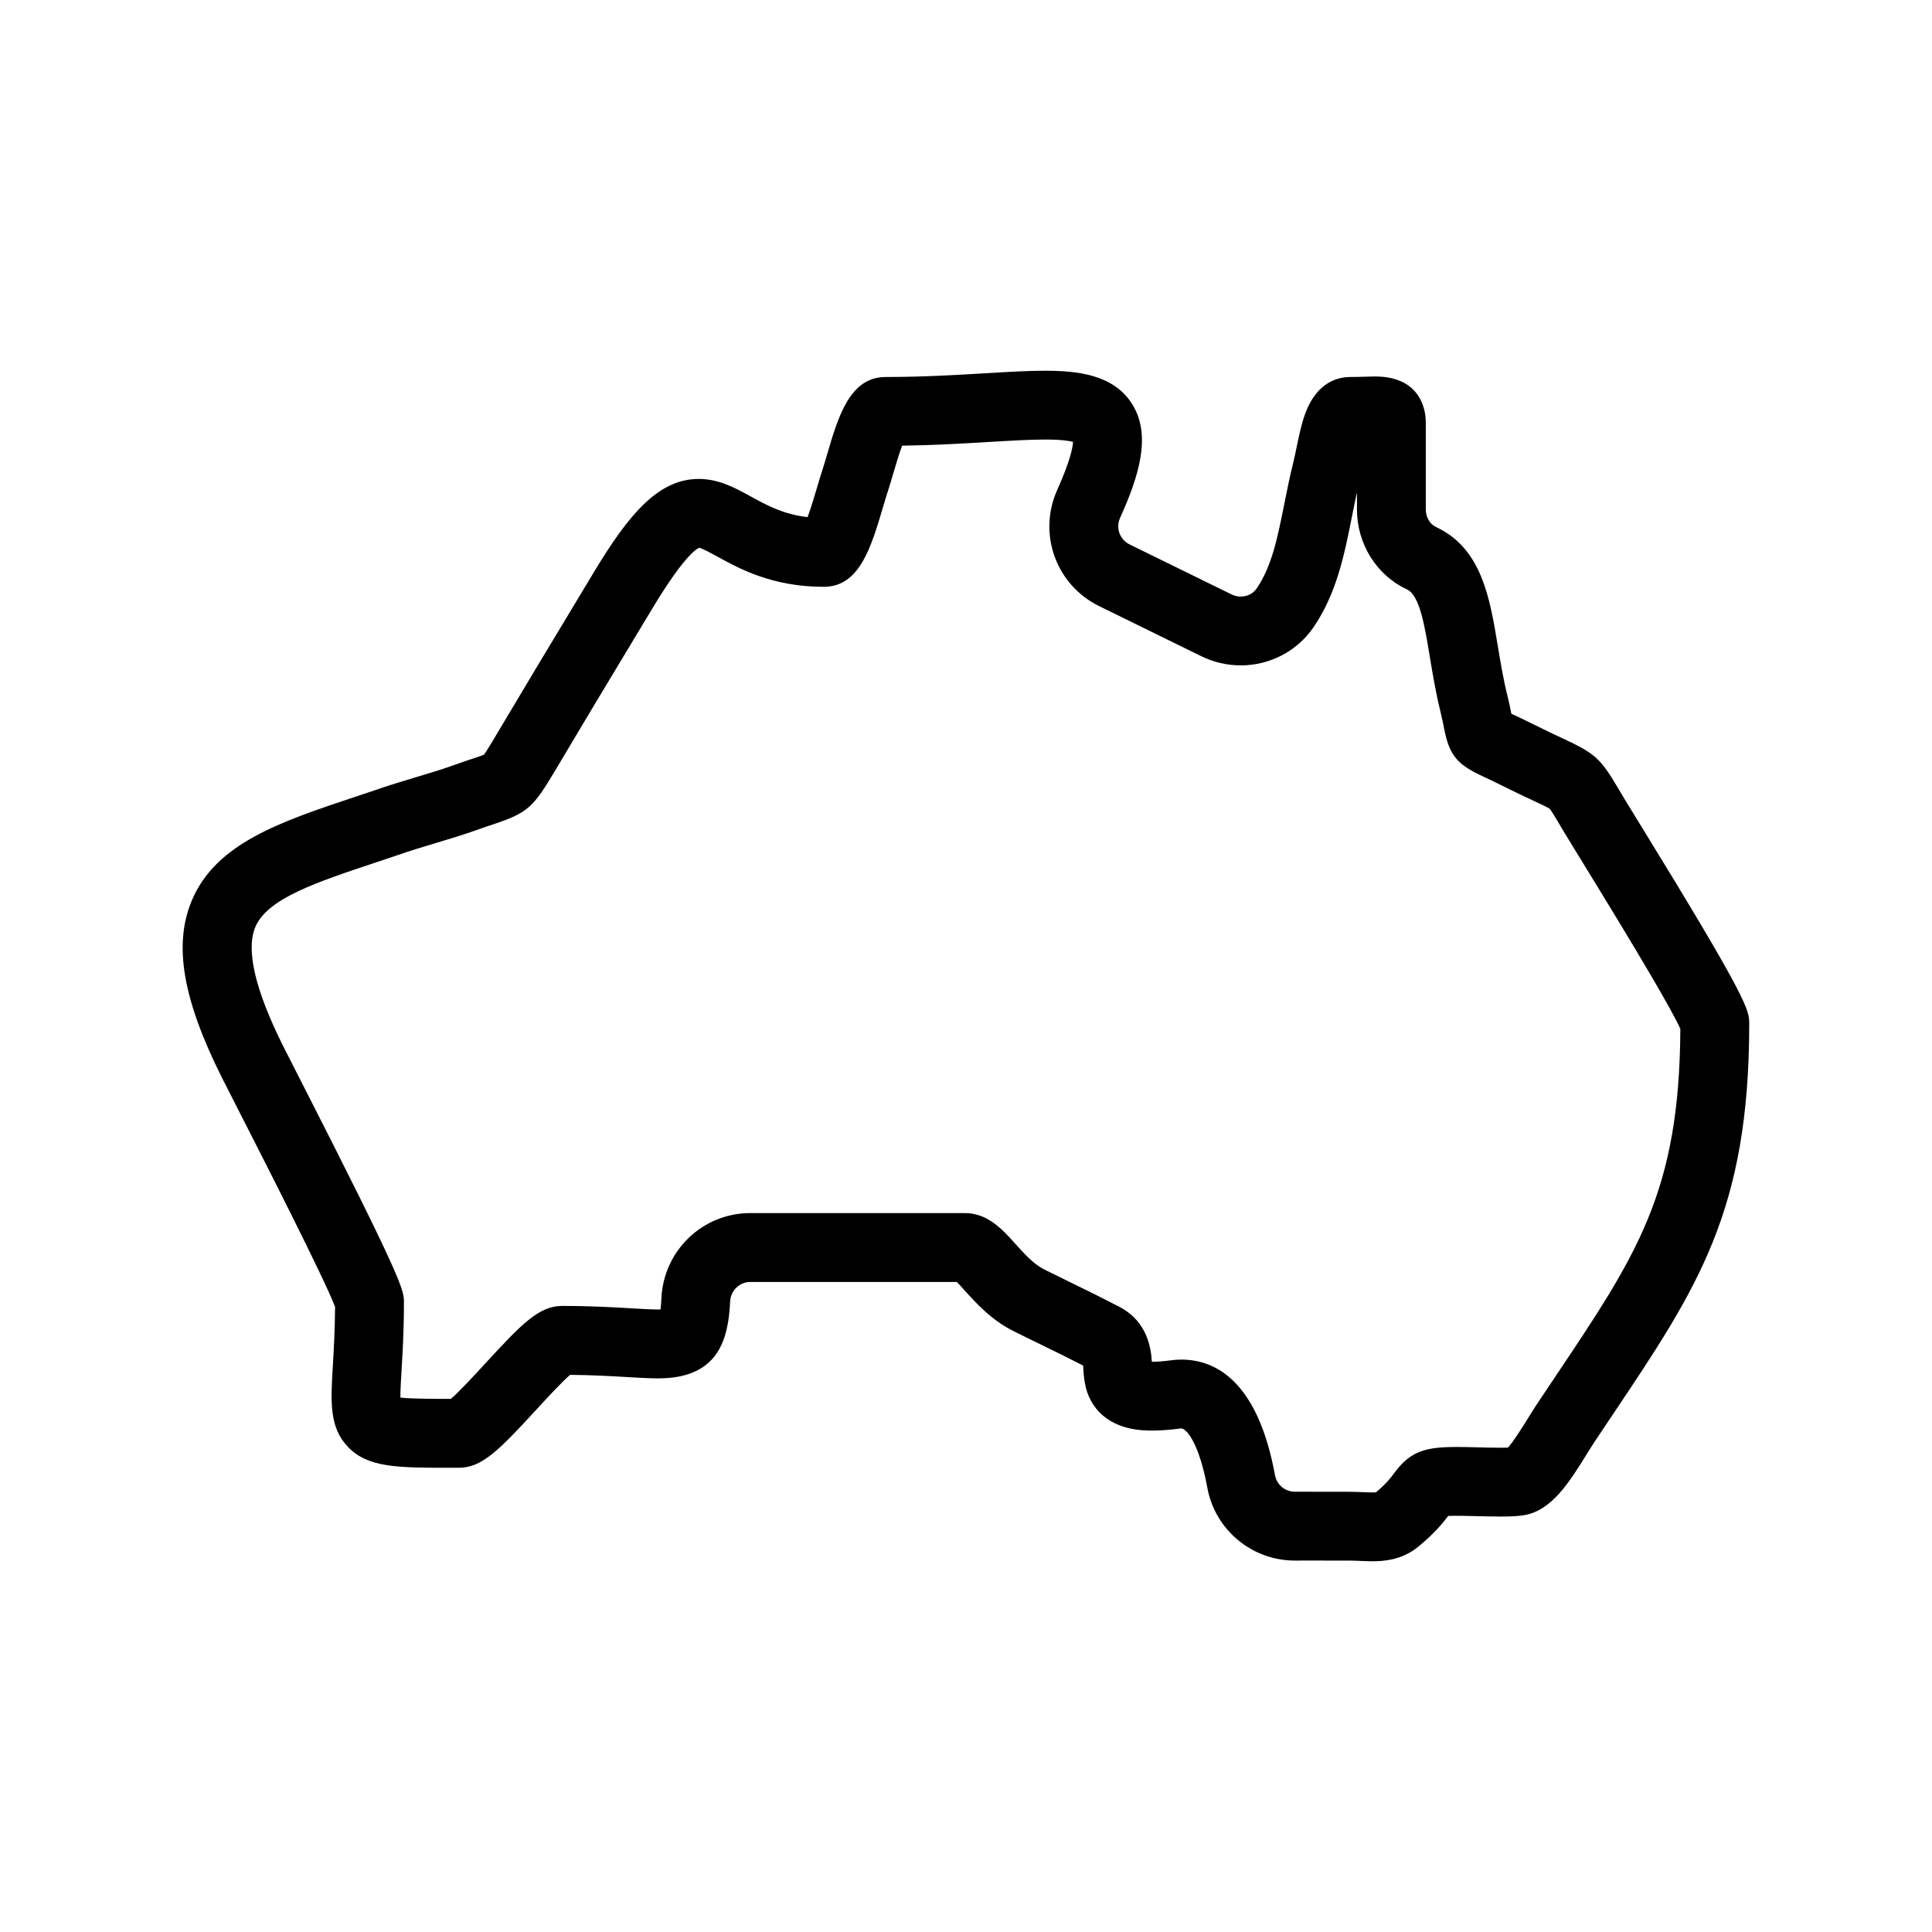 <?xml version="1.0" encoding="UTF-8"?>
<!-- Uploaded to: ICON Repo, www.iconrepo.com, Generator: ICON Repo Mixer Tools -->
<svg fill="#000000" width="800px" height="800px" version="1.1" viewBox="144 144 512 512" xmlns="http://www.w3.org/2000/svg">
 <path d="m507.67 557.75c-1.086 0-2.152-0.047-3.188-0.09-0.879-0.039-1.793-0.078-2.742-0.086-2.973-0.008-5.965-0.012-8.961-0.012l-5.617 0.004c-11.41 0-21.164-8.129-23.215-19.332-2.168-11.848-5.574-15.684-6.887-15.684-0.094 0-0.195 0.008-0.309 0.023-2.785 0.367-5.184 0.543-7.352 0.543-2.523 0-10.195 0-14.883-5.812-3.008-3.731-3.258-7.883-3.422-10.629-0.016-0.23-0.031-0.508-0.051-0.781-1.672-0.852-3.371-1.711-5.062-2.566l-0.379-0.191c-1.363-0.668-2.727-1.336-4.102-2.004-2.926-1.426-5.883-2.871-8.91-4.383-5.883-2.914-10.016-7.516-13.035-10.875-0.613-0.684-1.371-1.523-1.973-2.144h-54.738c-2.863 0-5.211 2.273-5.348 5.176-0.473 10.074-3.109 20.375-19.066 20.375-2.359 0-5.062-0.16-8.191-0.344-4.078-0.238-9.051-0.531-15.148-0.59-2.242 1.914-6.43 6.473-9.086 9.359-9.73 10.586-14.289 15.266-20.387 15.266h-2.141c-14.227 0-22.062 0-27.352-5.617-4.891-5.191-4.484-11.965-3.922-21.336 0.25-4.172 0.559-9.309 0.594-15.672-2.598-7.082-20.035-41.242-25.898-52.73-1.875-3.672-3.34-6.547-4.148-8.152-10.336-20.672-12.789-35.074-7.965-46.711 6.328-15.266 23.488-20.977 43.359-27.594 1.641-0.547 3.316-1.102 5.016-1.676 3.797-1.336 7.504-2.445 11.09-3.523 3.594-1.078 6.988-2.098 10.223-3.262 1.992-0.719 3.613-1.258 4.918-1.691 1.086-0.359 2.297-0.762 2.848-1 0.578-0.73 1.801-2.773 3.086-4.926l0.098-0.164c7.238-12.203 13.992-23.422 20.852-34.793 0.812-1.344 1.535-2.551 2.246-3.742 0.938-1.574 1.859-3.113 2.922-4.856 9.16-15.176 17.004-24.605 27.73-24.605 5.328 0 9.625 2.359 13.781 4.641 4.242 2.332 8.605 4.727 15.059 5.481 0.934-2.516 1.965-5.996 2.555-8 0.492-1.672 0.961-3.254 1.398-4.562 0.328-0.992 0.738-2.394 1.172-3.875 2.977-10.176 6.055-20.699 15.566-20.699 9.793 0 18.559-0.523 26.293-0.984 6.066-0.363 11.309-0.676 15.945-0.676 8.594 0 18.043 1.023 22.961 8.625 5.488 8.48 1.762 19.625-3.082 30.406-1.188 2.644-0.078 5.715 2.523 6.992l27.047 13.266c0.758 0.371 1.57 0.562 2.41 0.562 1.723 0 3.305-0.805 4.231-2.156 4.023-5.867 5.551-13.527 7.32-22.398 0.711-3.562 1.445-7.242 2.391-11.035 0.289-1.168 0.57-2.531 0.871-3.977 0.641-3.106 1.305-6.312 2.359-9.125 3.109-8.266 8.738-9.5 11.82-9.5 1.43 0 2.727-0.039 3.875-0.078 1.039-0.031 1.961-0.059 2.773-0.059 12.758 0 13.406 9.992 13.406 11.992v23.234c0 2.039 1.078 3.91 2.68 4.652 12.117 5.613 14.289 18.758 16.391 31.473 0.715 4.316 1.449 8.773 2.555 13.219 0.5 2.019 0.82 3.594 1.055 4.805 0.141 0.066 0.281 0.133 0.418 0.195 1.227 0.57 2.906 1.355 5.008 2.406 3.5 1.754 6.09 2.961 8.168 3.93 8.605 4.016 9.977 5.246 14.684 13.199 0.492 0.832 1.055 1.777 1.703 2.856 0.715 1.184 1.988 3.258 3.633 5.926 29.418 47.816 29.418 50.023 29.418 53.684 0 49.605-13.676 70.004-36.336 103.79-1.484 2.215-3.016 4.496-4.586 6.856-0.637 0.957-1.383 2.16-2.172 3.434-4.523 7.285-9.195 14.82-16.453 16.098-1.484 0.266-3.406 0.379-6.422 0.379-2.246 0-4.742-0.066-6.746-0.121-1.211-0.031-2.277-0.062-3.027-0.066-1.906-0.023-3.234-0.008-4.043 0.031-1.363 1.828-3.598 4.621-8.062 8.258-4.164 3.367-8.867 3.754-12.043 3.754zm-14.891-18.422c3.012 0 6.023 0.004 9.035 0.012 1.262 0.008 2.43 0.059 3.461 0.102 0.832 0.035 1.633 0.074 2.394 0.074 0.461 0 0.773-0.016 0.973-0.035 2.812-2.352 3.938-3.879 4.852-5.117 4.367-5.938 8.48-6.898 16.637-6.898 0.574 0 1.191 0.004 1.852 0.012 0.805 0.008 1.988 0.035 3.336 0.074 1.996 0.055 4.262 0.113 6.262 0.113 0.891 0 1.559-0.012 2.047-0.027 1.539-1.715 3.949-5.602 5.332-7.828 0.871-1.402 1.691-2.727 2.496-3.934 1.582-2.371 3.121-4.668 4.613-6.894 21.91-32.672 33.02-49.238 33.242-92.301-2-4.606-10.973-19.879-26.711-45.457-1.676-2.727-2.981-4.844-3.711-6.059-0.684-1.133-1.266-2.117-1.781-2.988-1.004-1.695-2.039-3.445-2.406-3.824-0.406-0.324-2.383-1.246-4.297-2.141-2.066-0.965-4.898-2.285-8.625-4.152-1.875-0.941-3.356-1.629-4.547-2.188-6.746-3.148-9.078-5.312-10.508-12.719-0.219-1.137-0.492-2.547-0.957-4.422-1.277-5.144-2.109-10.184-2.844-14.633-1.387-8.406-2.699-16.34-6.059-17.898-8.051-3.727-13.254-12.051-13.254-21.199v-4.535c-0.488 2.227-0.934 4.457-1.371 6.644-1.98 9.93-4.027 20.195-10.16 29.145-4.328 6.312-11.531 10.078-19.27 10.082-3.598 0-7.207-0.84-10.441-2.426l-27.047-13.266c-11.477-5.629-16.367-19.176-11.129-30.84 3.426-7.625 4.094-11.223 4.18-12.703-1.02-0.273-3.156-0.617-7.422-0.617-4.094 0-9.082 0.297-14.859 0.641-6.848 0.41-14.477 0.863-23.023 0.984-0.879 2.367-1.855 5.707-2.414 7.613-0.48 1.637-0.93 3.184-1.371 4.508-0.348 1.031-0.77 2.465-1.215 3.977-3.238 10.957-6.301 21.305-15.766 21.305-13.605 0-22.336-4.797-28.117-7.973-1.695-0.93-3.988-2.191-4.91-2.371-0.832 0.355-4.219 2.543-12.23 15.812-1.055 1.727-1.949 3.223-2.859 4.746-0.727 1.219-1.469 2.457-2.293 3.816-6.832 11.328-13.57 22.52-20.789 34.695l-0.113 0.191c-5.535 9.262-7.062 10.957-15.836 13.875-1.266 0.422-2.699 0.898-4.484 1.539-3.707 1.332-7.5 2.473-11.168 3.57-3.402 1.02-6.918 2.074-10.328 3.277-0.039 0.016-0.078 0.027-0.117 0.039-1.742 0.586-3.457 1.16-5.141 1.719-16.277 5.418-29.133 9.695-32.27 17.27-2.512 6.062-0.016 16.684 7.426 31.566 0.789 1.57 2.234 4.406 4.082 8.023 27.898 54.645 27.898 56.609 27.898 59.867 0 7.445-0.348 13.254-0.629 17.918-0.156 2.586-0.324 5.41-0.312 7.285 3.016 0.336 8.656 0.336 13.379 0.336h0.004c2.238-1.91 6.438-6.477 9.098-9.367 9.727-10.582 14.285-15.262 20.383-15.262 7.617 0 13.57 0.352 18.348 0.633 2.844 0.168 5.297 0.312 7.117 0.312 0.223 0 0.43 0 0.613-0.008 0.086-0.699 0.172-1.664 0.23-2.988 0.594-12.648 10.945-22.555 23.562-22.555h56.82c6.102 0 10.012 4.356 13.461 8.195 2.258 2.512 4.816 5.359 7.594 6.738 3.004 1.5 5.906 2.918 8.781 4.32 1.402 0.684 2.797 1.367 4.191 2.051 0.031 0.016 0.066 0.031 0.102 0.051l0.43 0.219c2.117 1.07 4.234 2.144 6.375 3.238 7.516 3.918 8.414 10.969 8.664 14.582 1.344 0.027 3.086-0.117 5.098-0.383 0.891-0.117 1.809-0.184 2.707-0.184 8.766 0 20.191 5.316 24.824 30.637 0.465 2.535 2.672 4.375 5.254 4.375z"/>
</svg>